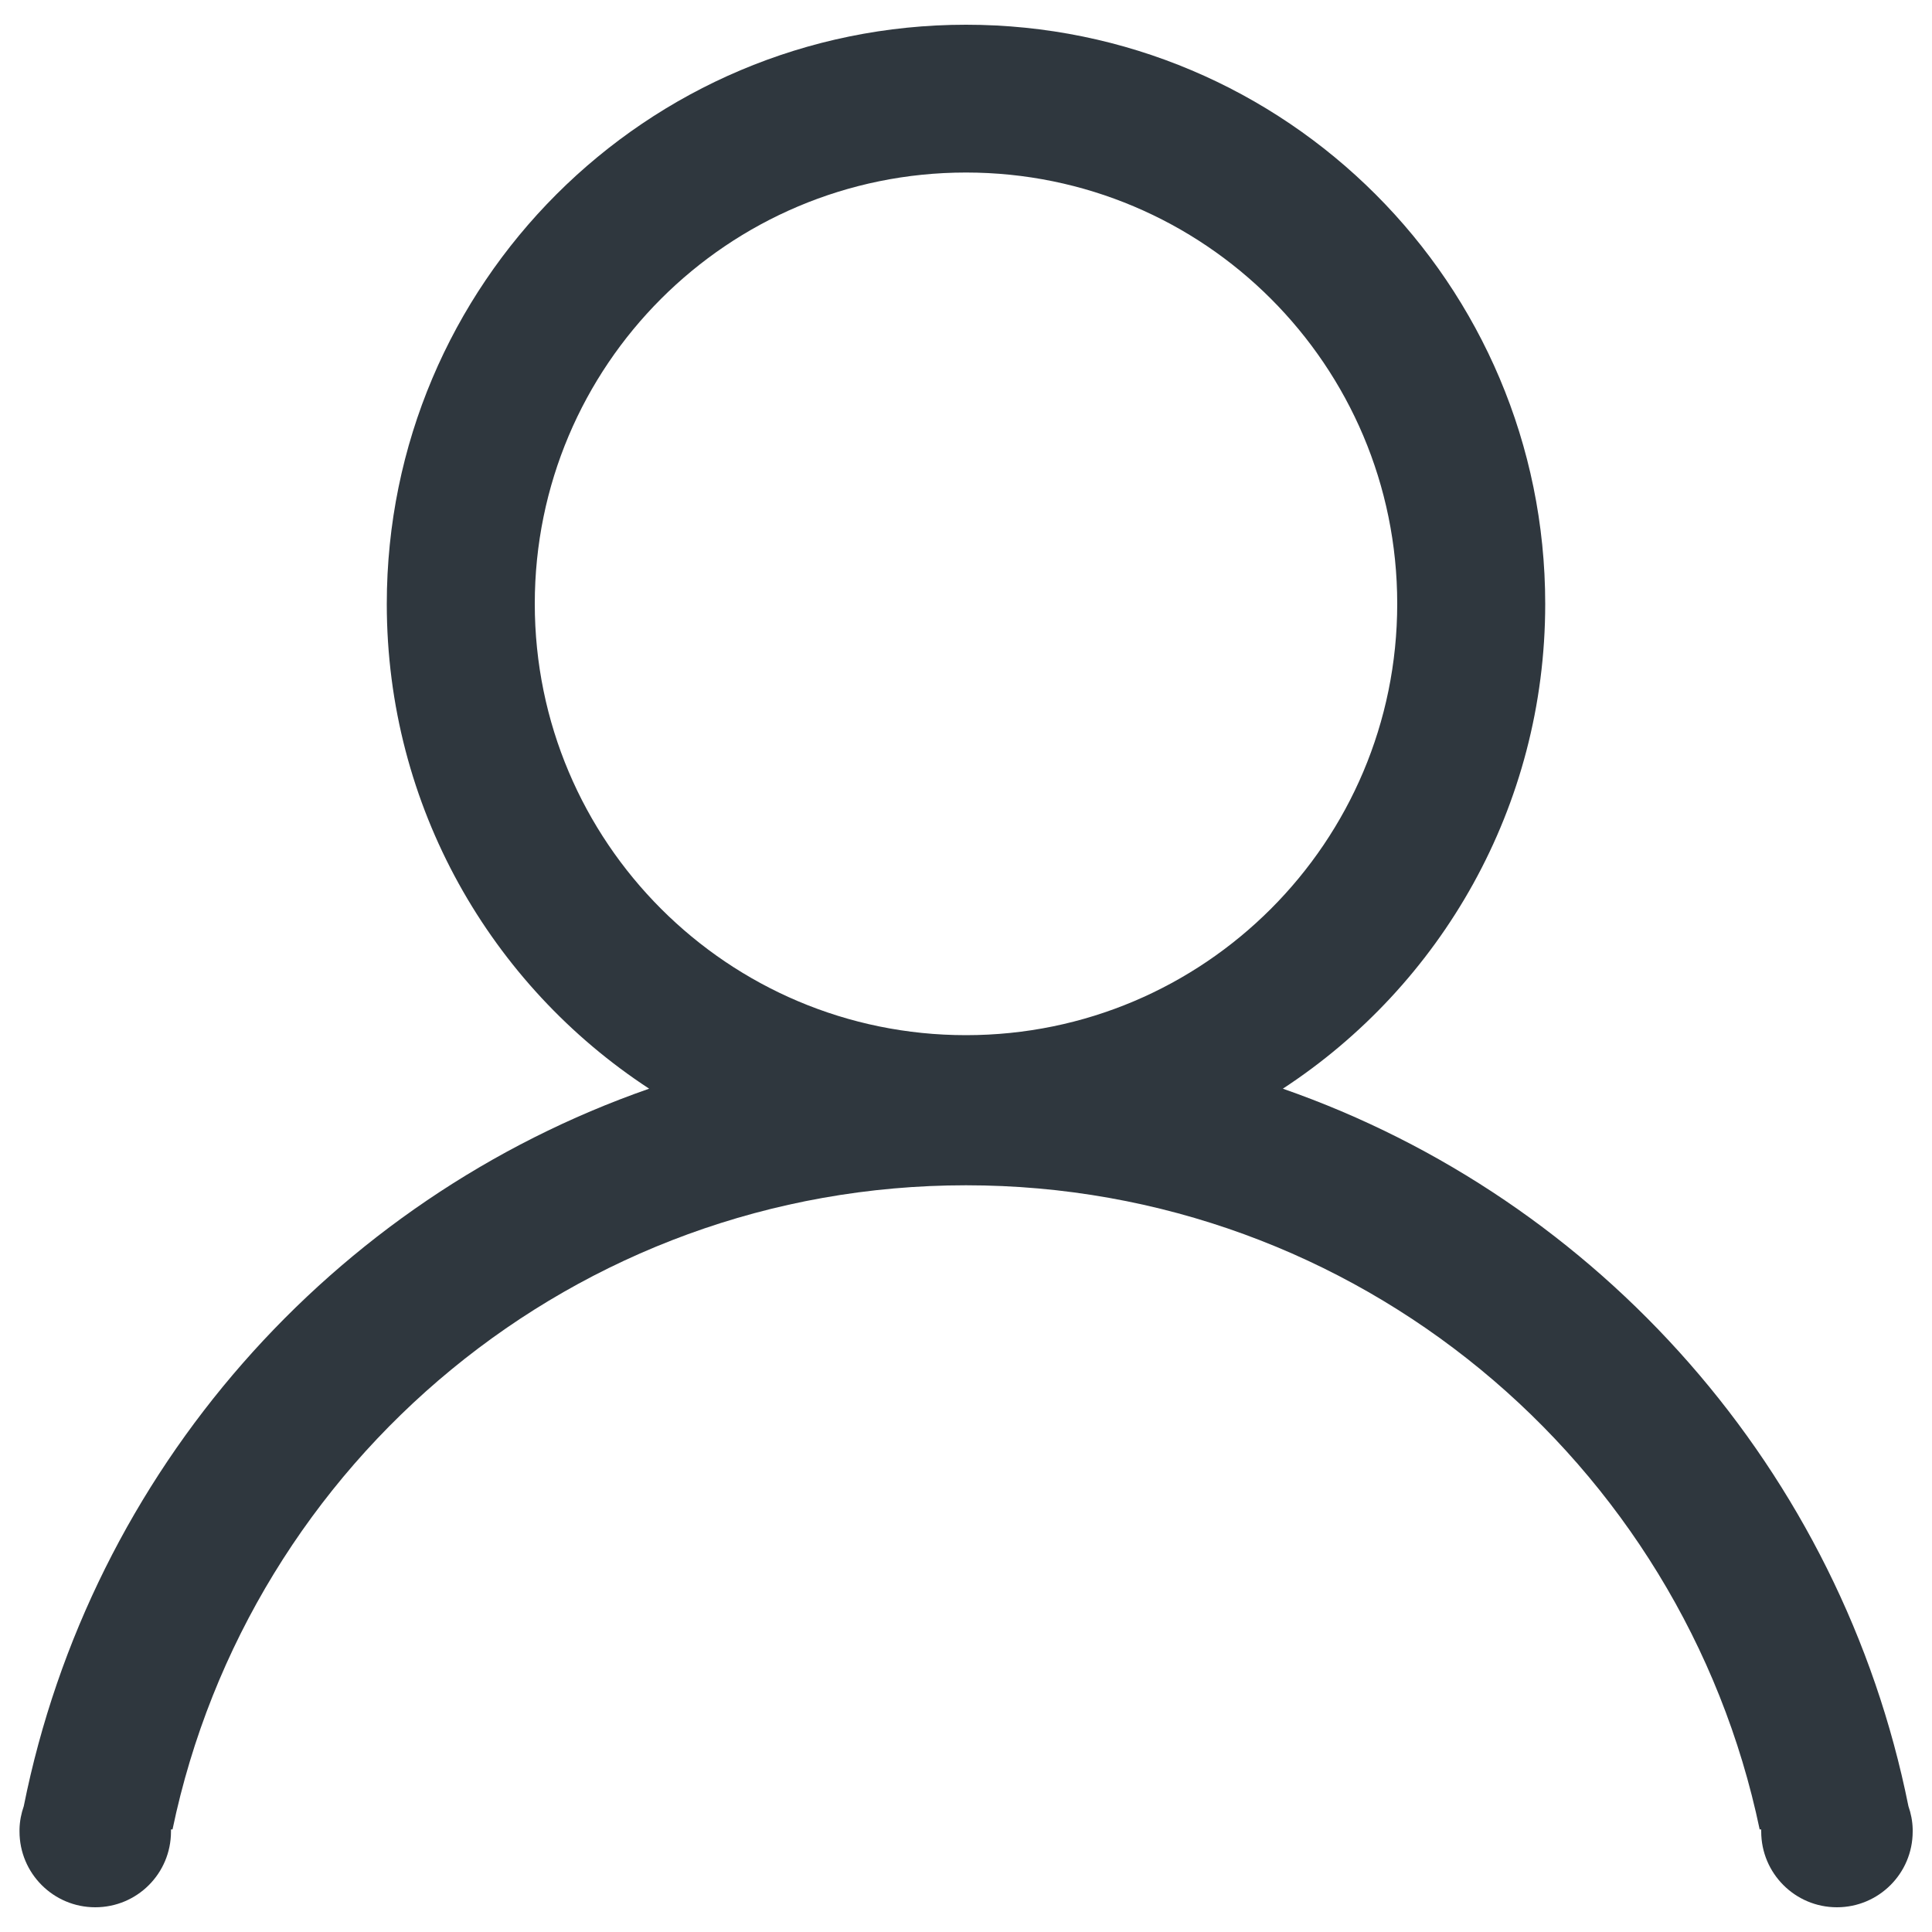 <?xml version="1.0" encoding="utf-8"?>
<!-- Svg Vector Icons : http://www.onlinewebfonts.com/icon -->
<!DOCTYPE svg PUBLIC "-//W3C//DTD SVG 1.1//EN" "http://www.w3.org/Graphics/SVG/1.1/DTD/svg11.dtd">
<svg version="1.1" xmlns="http://www.w3.org/2000/svg" xmlns:xlink="http://www.w3.org/1999/xlink" x="0px" y="0px" viewBox="0 0 1000 1000" enable-background="new 0 0 1000 1000" xml:space="preserve">
<g><path fill="#2f373e" d="M990,946.9L990,946.9c0-0.1,0-0.1,0-0.2c-0.1-4.1-0.9-8.1-2.2-11.8C953,761.5,828.1,620.7,664,563.5c81.8-53.5,135.8-145.9,135.8-250.9C799.8,147,665.6,12.8,500,12.8c-165.6,0-299.8,134.2-299.8,299.8c0,105,54,197.4,135.8,250.9C171.9,620.7,47,761.5,12.3,934.9c-1.3,3.7-2.1,7.7-2.2,11.8c0,0.1,0,0.1,0,0.2h0c0,0.4,0,0.7,0,1.1c0,21.6,17.5,39.2,39.2,39.2s39.2-17.5,39.2-39.2c0-0.4,0-0.8,0-1.1h0.8C129,756.5,297.8,613.5,500,613.5c202.2,0,371,143,410.8,333.4h0.8c0,0.4,0,0.7,0,1.1c0,21.6,17.5,39.2,39.2,39.2c21.6,0,39.2-17.5,39.2-39.2C990,947.7,990,947.3,990,946.9z M276.8,312.5c0-123.3,99.9-223.2,223.2-223.2s223.2,99.9,223.2,223.2S623.3,535.8,500,535.8S276.8,435.8,276.8,312.5z"/></g>
</svg>
